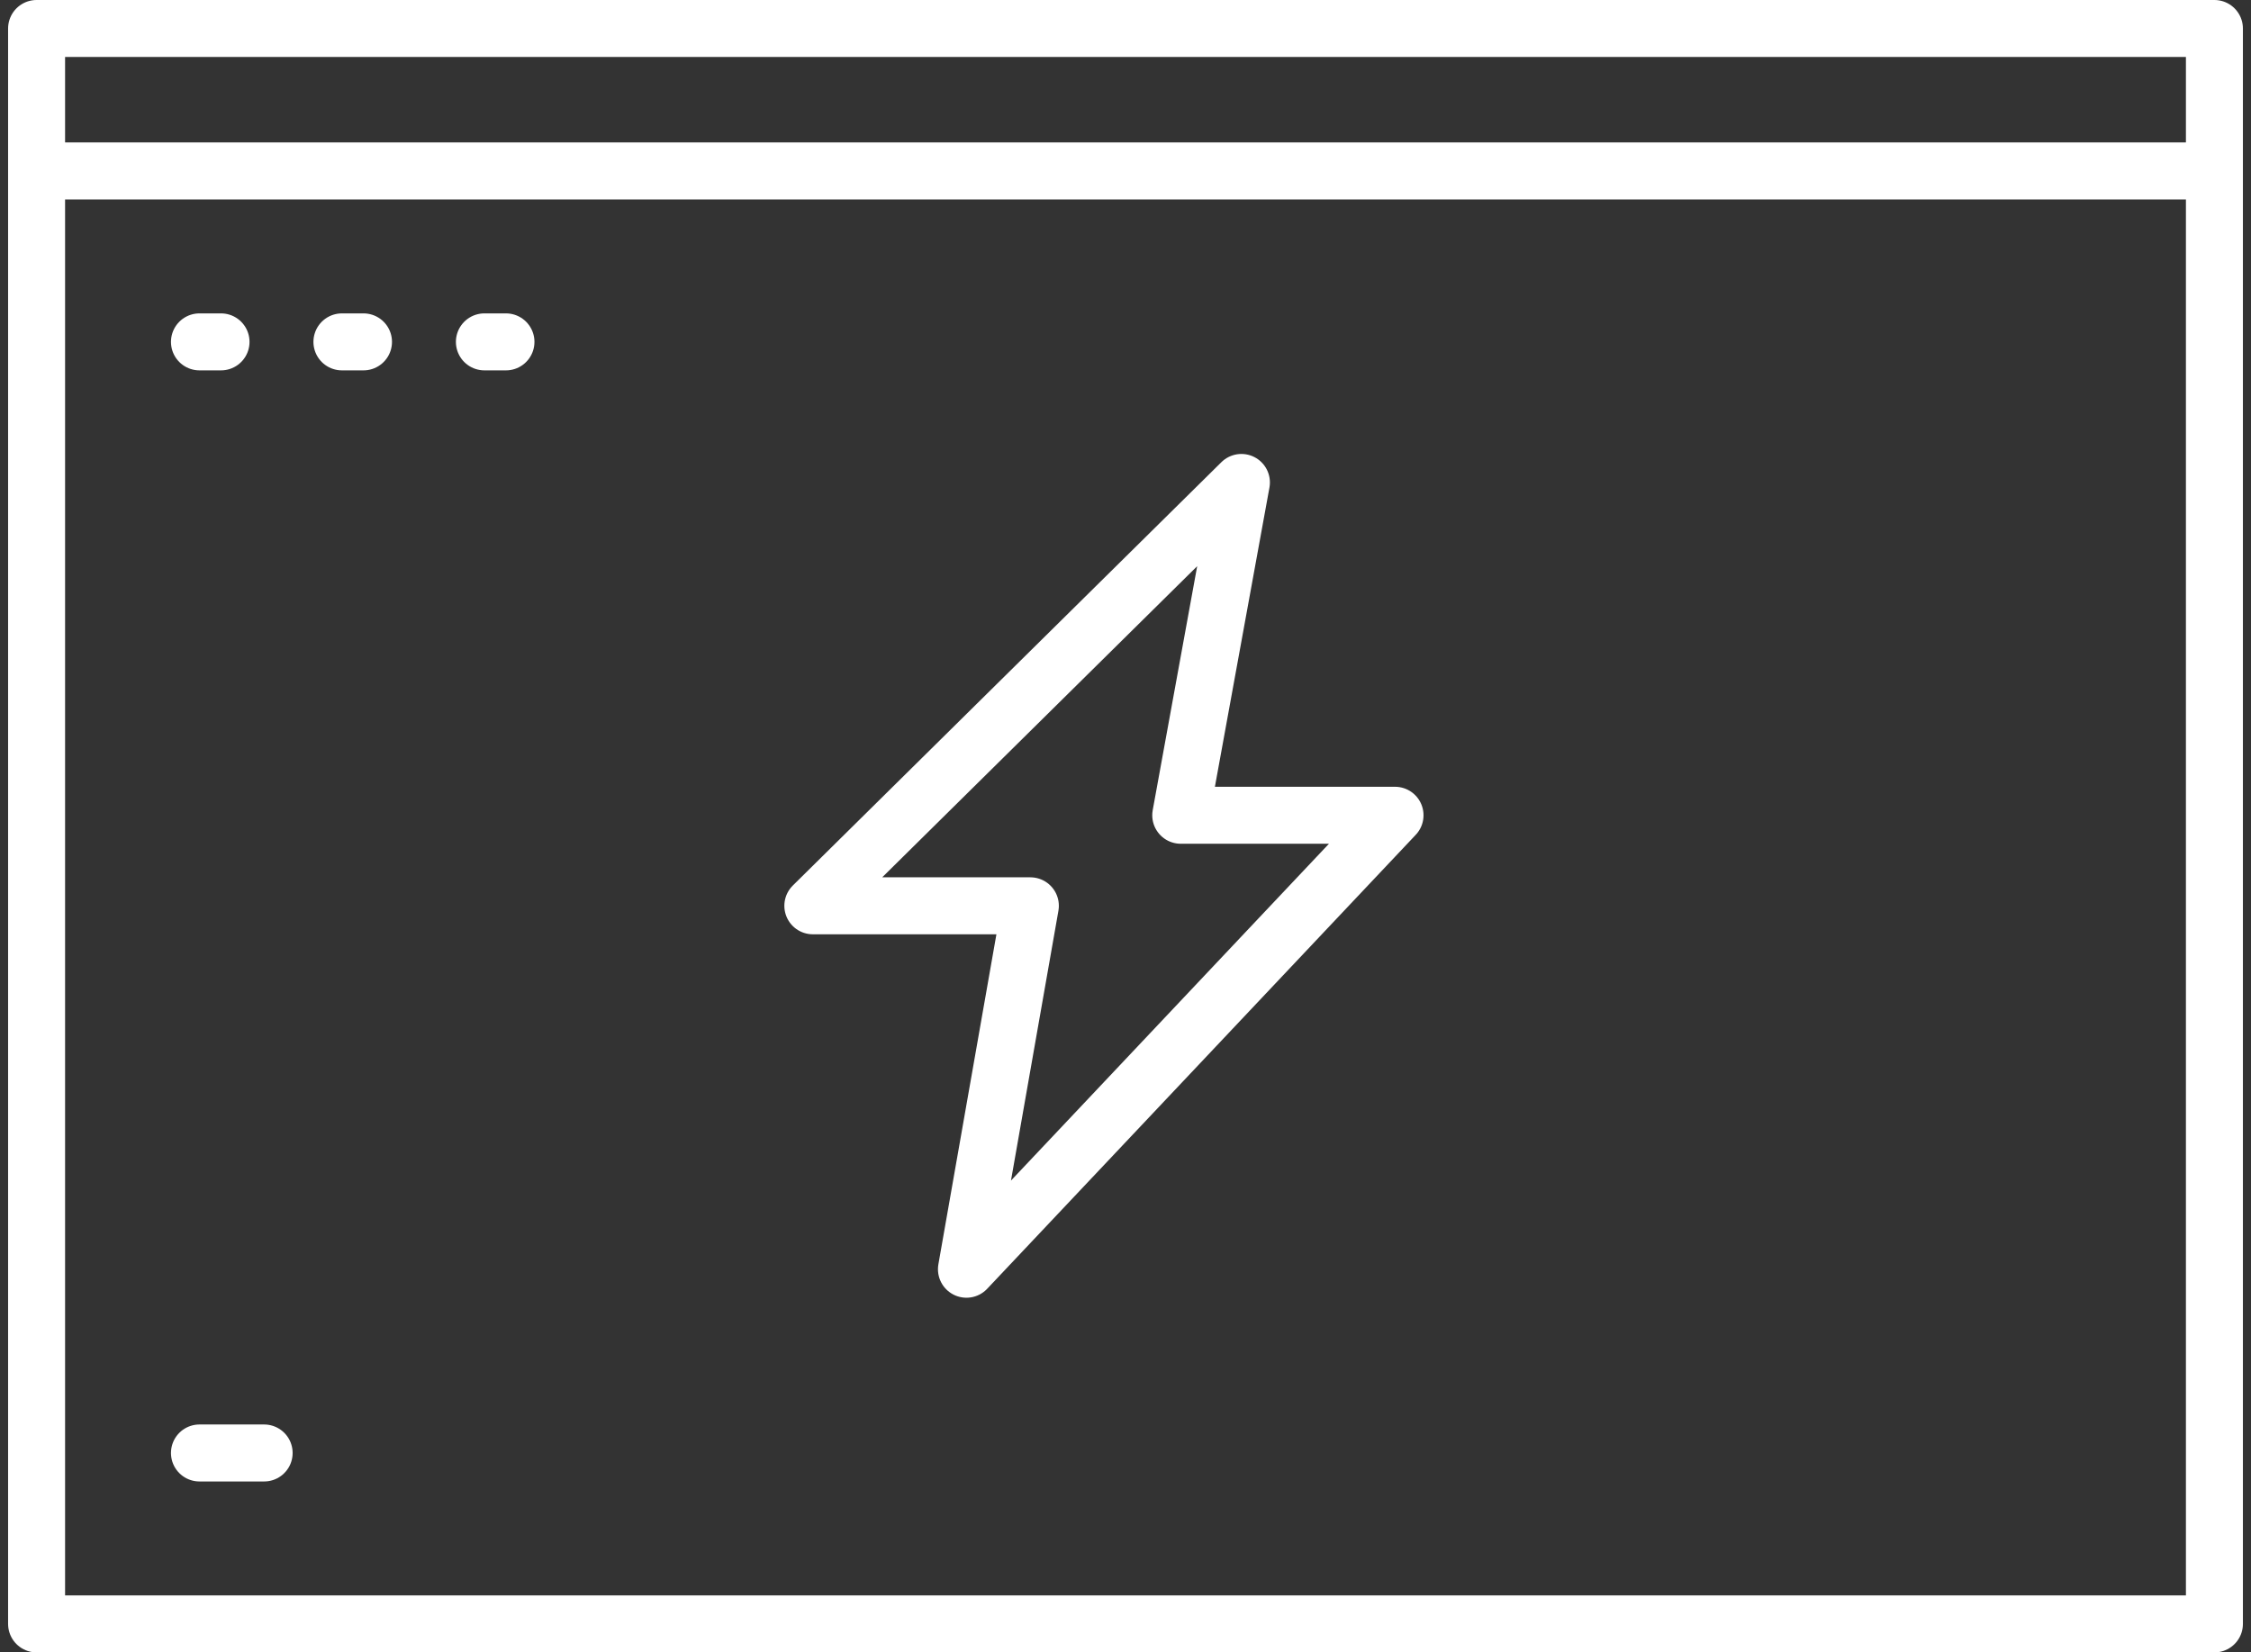 <svg width="79" height="58" viewBox="0 0 79 58" fill="none" xmlns="http://www.w3.org/2000/svg">
<rect x="0" y="0" width="79" height="58" fill="#333333" stroke="none"/>
<path d="M43.568 16.934L28.527 31.794H36.161L33.918 44.551L48.959 28.616H41.439L43.568 16.934Z" stroke="white" stroke-width="2" stroke-miterlimit="10" stroke-linecap="round" stroke-linejoin="round"/>
<rect x="1.284" y="1" width="76.432" height="56" stroke="white" stroke-width="2" stroke-miterlimit="10" stroke-linecap="round" stroke-linejoin="round"/>
<path d="M1.284 6H77.716" stroke="white" stroke-width="2" stroke-miterlimit="10" stroke-linecap="round" stroke-linejoin="round"/>
<path d="M7 51H9.27" stroke="white" stroke-width="2" stroke-miterlimit="10" stroke-linecap="round" stroke-linejoin="round"/>
<path d="M7 12H7.757" stroke="white" stroke-width="2" stroke-miterlimit="10" stroke-linecap="round" stroke-linejoin="round"/>
<path d="M12 12H12.757" stroke="white" stroke-width="2" stroke-miterlimit="10" stroke-linecap="round" stroke-linejoin="round"/>
<path d="M17 12H17.757" stroke="white" stroke-width="2" stroke-miterlimit="10" stroke-linecap="round" stroke-linejoin="round"/>
</svg>
